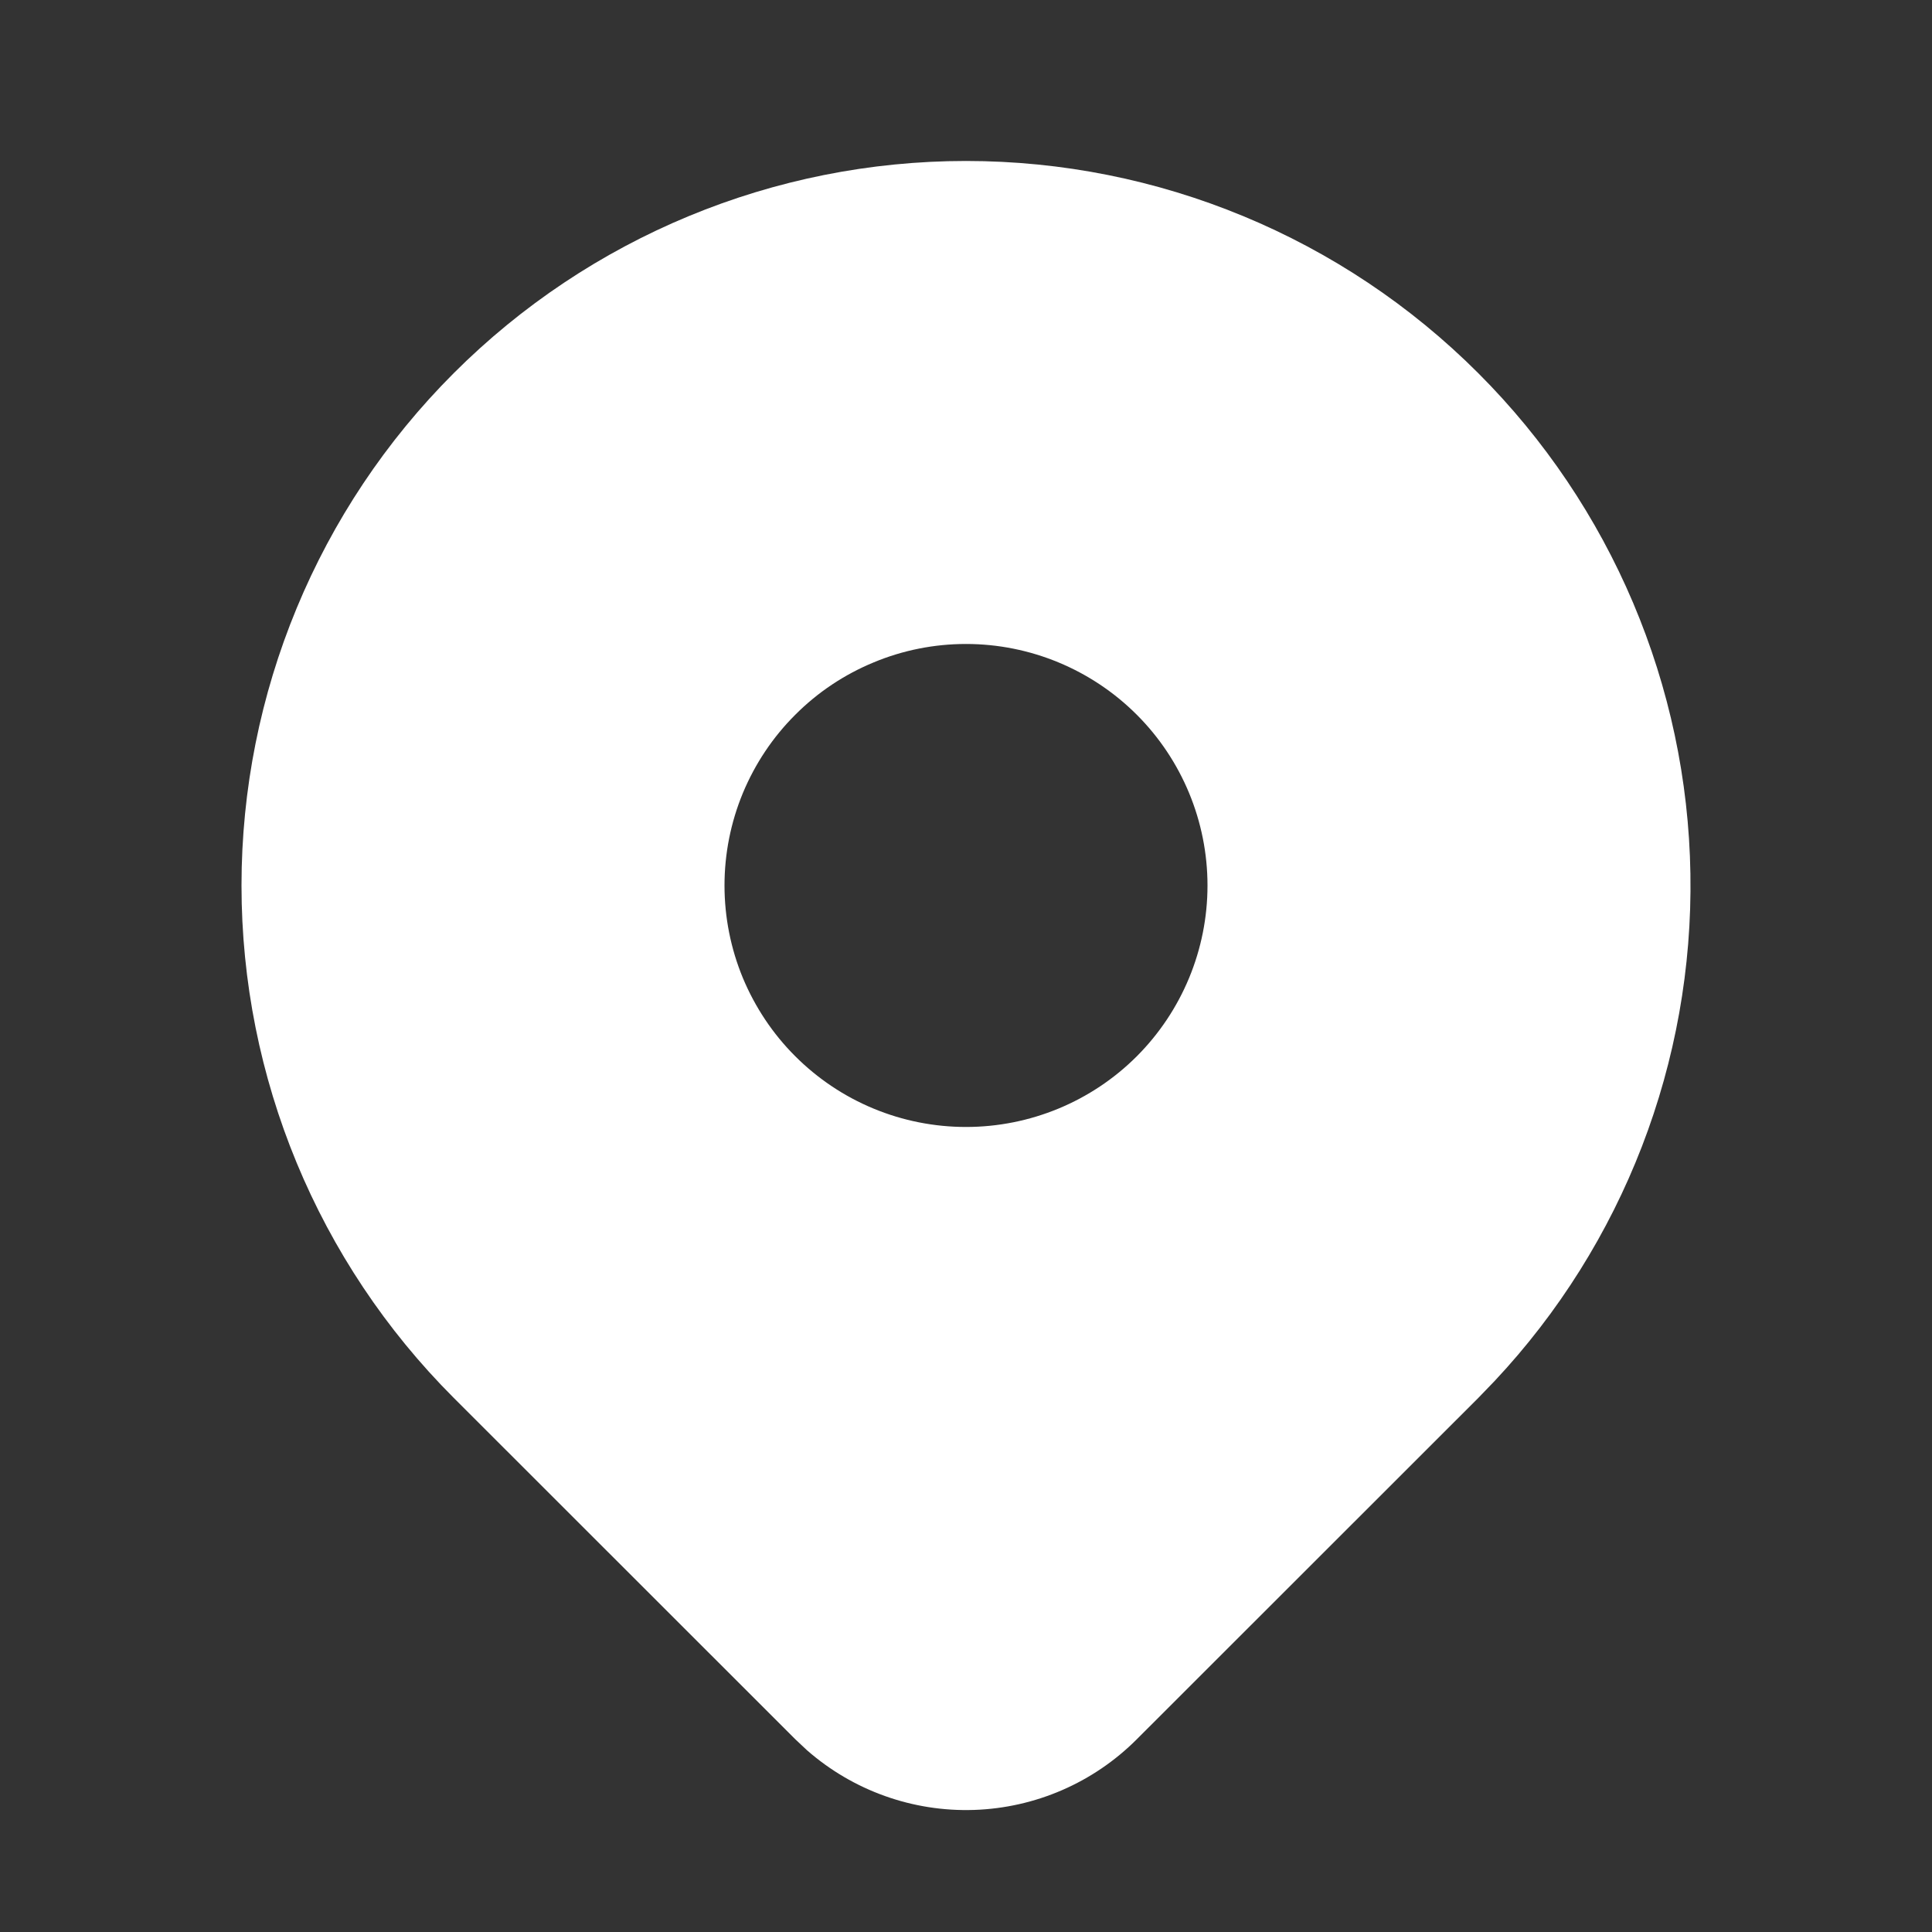 <svg width="22" height="22" viewBox="0 0 22 22" fill="none" xmlns="http://www.w3.org/2000/svg">
<rect x="0" y="0" width="22" height="22" fill="#333333" stroke="none"/>
<g clip-path="url(#clip0_1_273)">
<path d="M16.834 4.25C18.348 5.764 19.215 7.808 19.249 9.95C19.284 12.091 18.485 14.163 17.02 15.725L16.834 15.918L12.944 19.806C12.451 20.3 11.788 20.587 11.091 20.61C10.394 20.633 9.714 20.39 9.189 19.93L9.057 19.806L5.166 15.917C3.619 14.37 2.75 12.271 2.75 10.083C2.75 7.895 3.619 5.797 5.166 4.25C6.714 2.702 8.812 1.833 11 1.833C13.188 1.833 15.287 2.702 16.834 4.25ZM11 7.333C10.639 7.333 10.281 7.404 9.948 7.543C9.614 7.681 9.311 7.883 9.056 8.139C8.8 8.394 8.598 8.697 8.459 9.031C8.321 9.365 8.25 9.722 8.25 10.083C8.25 10.444 8.321 10.802 8.459 11.136C8.598 11.469 8.8 11.773 9.056 12.028C9.311 12.283 9.614 12.486 9.948 12.624C10.281 12.762 10.639 12.833 11 12.833C11.729 12.833 12.429 12.544 12.945 12.028C13.46 11.512 13.75 10.813 13.75 10.083C13.75 9.354 13.46 8.654 12.945 8.139C12.429 7.623 11.729 7.333 11 7.333Z" fill="white"/>
</g>
<defs>
<clipPath id="clip0_1_273">
<rect width="22" height="22" fill="white"/>
</clipPath>
</defs>
</svg>
